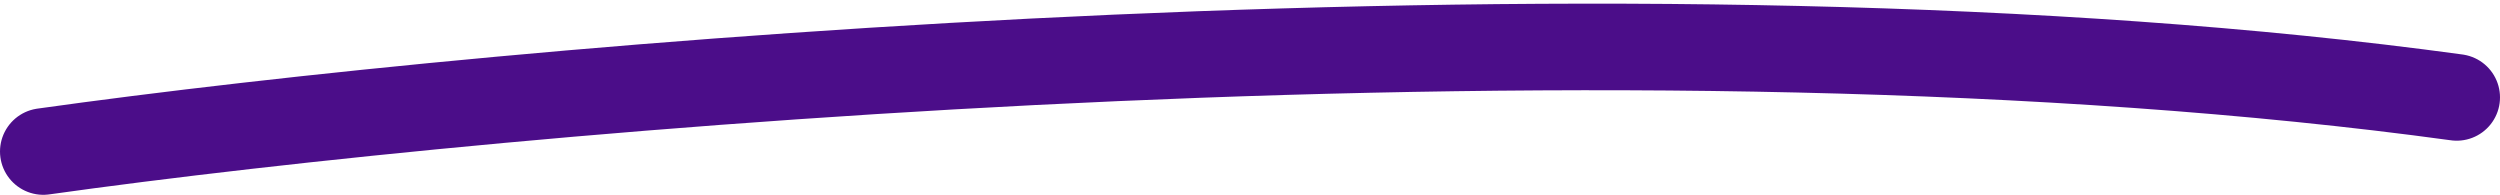 <?xml version="1.0" encoding="UTF-8"?>
<svg id="Layer_1" xmlns="http://www.w3.org/2000/svg" version="1.1" viewBox="0 0 231 18">
  <!-- Generator: Adobe Illustrator 29.5.0, SVG Export Plug-In . SVG Version: 2.1.0 Build 137)  -->
  <defs>
    <style>
      .st0 {
        fill: none;
        stroke: #4b0d89;
        stroke-linecap: round;
        stroke-width: 8px;
      }
    </style>
  </defs>
  <path class="st0" d="M4,14C46.72,8,151.13-1.4,227,9"/>
</svg>